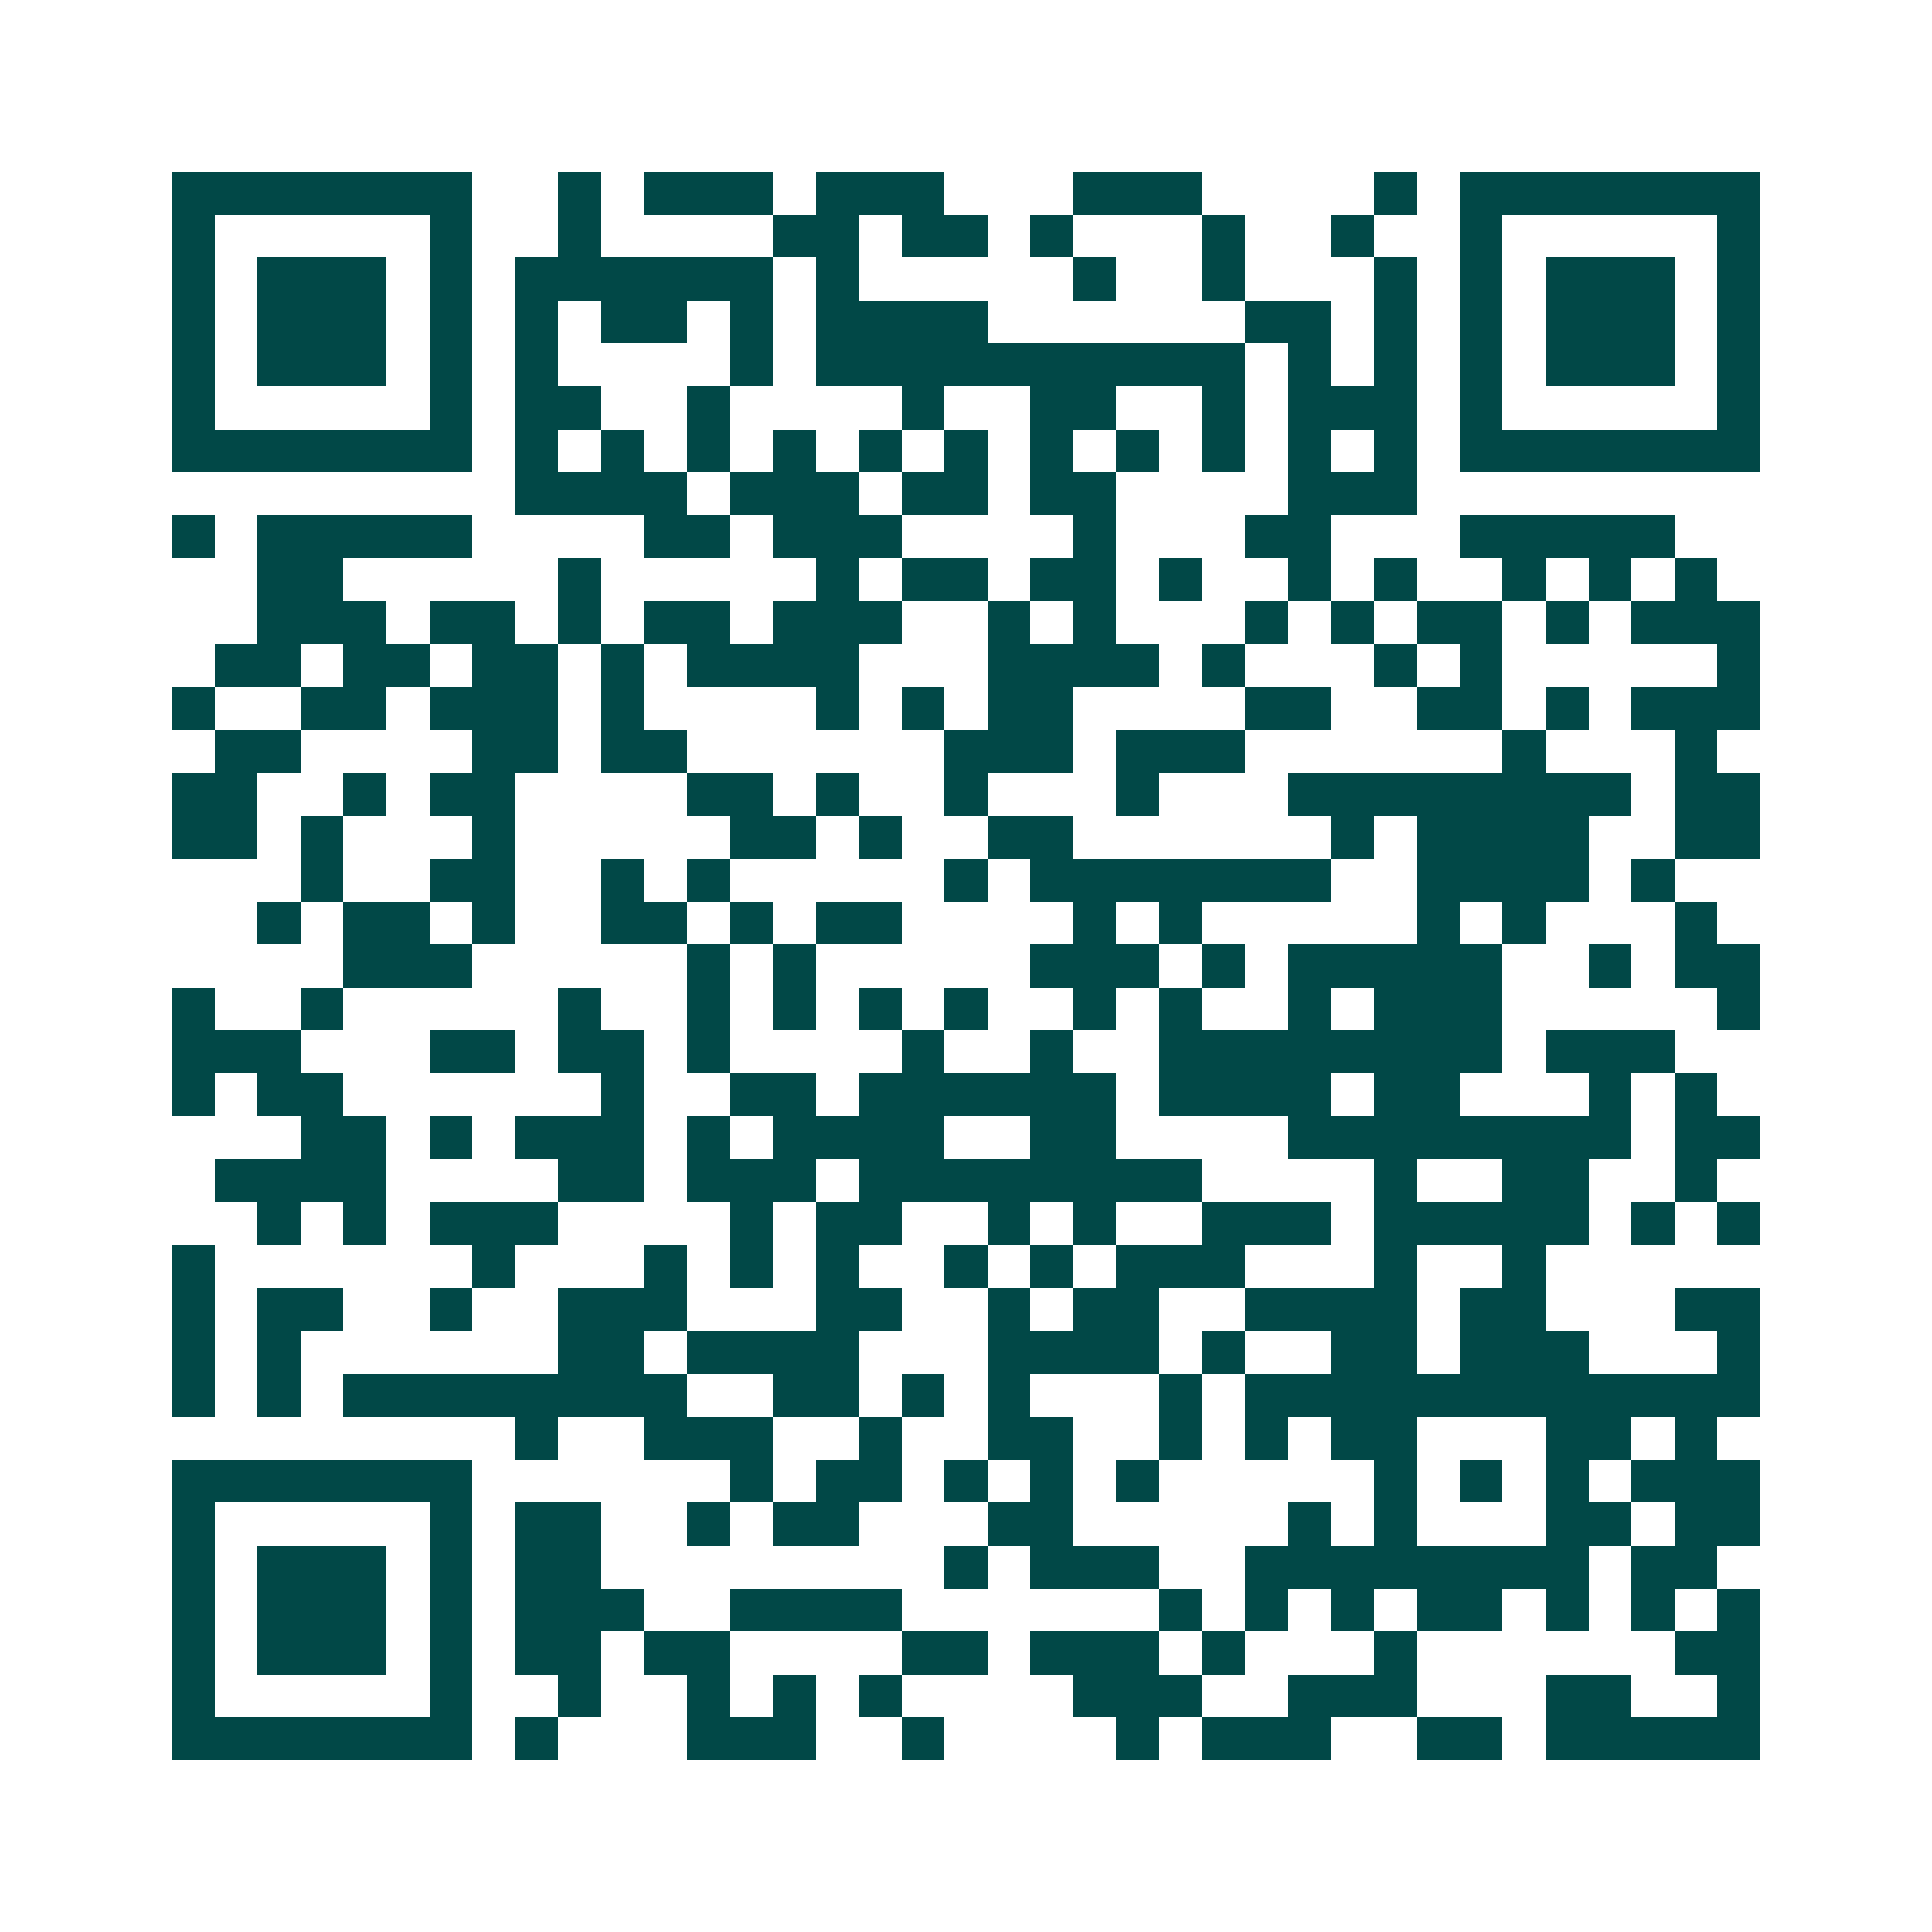 <svg xmlns="http://www.w3.org/2000/svg" width="200" height="200" viewBox="0 0 45 45" shape-rendering="crispEdges"><path fill="#ffffff" d="M0 0h45v45H0z"/><path stroke="#014847" d="M4 4.5h7m2 0h1m1 0h3m1 0h3m3 0h3m4 0h1m1 0h7M4 5.5h1m5 0h1m2 0h1m4 0h2m1 0h2m1 0h1m3 0h1m2 0h1m2 0h1m5 0h1M4 6.5h1m1 0h3m1 0h1m1 0h6m1 0h1m5 0h1m2 0h1m3 0h1m1 0h1m1 0h3m1 0h1M4 7.5h1m1 0h3m1 0h1m1 0h1m1 0h2m1 0h1m1 0h4m6 0h2m1 0h1m1 0h1m1 0h3m1 0h1M4 8.5h1m1 0h3m1 0h1m1 0h1m4 0h1m1 0h10m1 0h1m1 0h1m1 0h1m1 0h3m1 0h1M4 9.5h1m5 0h1m1 0h2m2 0h1m4 0h1m2 0h2m2 0h1m1 0h3m1 0h1m5 0h1M4 10.5h7m1 0h1m1 0h1m1 0h1m1 0h1m1 0h1m1 0h1m1 0h1m1 0h1m1 0h1m1 0h1m1 0h1m1 0h7M12 11.5h4m1 0h3m1 0h2m1 0h2m4 0h3M4 12.5h1m1 0h5m4 0h2m1 0h3m4 0h1m3 0h2m3 0h5M6 13.5h2m5 0h1m5 0h1m1 0h2m1 0h2m1 0h1m2 0h1m1 0h1m2 0h1m1 0h1m1 0h1M6 14.5h3m1 0h2m1 0h1m1 0h2m1 0h3m2 0h1m1 0h1m3 0h1m1 0h1m1 0h2m1 0h1m1 0h3M5 15.5h2m1 0h2m1 0h2m1 0h1m1 0h4m3 0h4m1 0h1m3 0h1m1 0h1m5 0h1M4 16.5h1m2 0h2m1 0h3m1 0h1m4 0h1m1 0h1m1 0h2m4 0h2m2 0h2m1 0h1m1 0h3M5 17.5h2m4 0h2m1 0h2m6 0h3m1 0h3m6 0h1m3 0h1M4 18.5h2m2 0h1m1 0h2m4 0h2m1 0h1m2 0h1m3 0h1m3 0h8m1 0h2M4 19.5h2m1 0h1m3 0h1m5 0h2m1 0h1m2 0h2m6 0h1m1 0h4m2 0h2M7 20.5h1m2 0h2m2 0h1m1 0h1m5 0h1m1 0h7m2 0h4m1 0h1M6 21.5h1m1 0h2m1 0h1m2 0h2m1 0h1m1 0h2m4 0h1m1 0h1m5 0h1m1 0h1m3 0h1M8 22.5h3m5 0h1m1 0h1m5 0h3m1 0h1m1 0h5m2 0h1m1 0h2M4 23.5h1m2 0h1m5 0h1m2 0h1m1 0h1m1 0h1m1 0h1m2 0h1m1 0h1m2 0h1m1 0h3m5 0h1M4 24.5h3m3 0h2m1 0h2m1 0h1m4 0h1m2 0h1m2 0h8m1 0h3M4 25.5h1m1 0h2m6 0h1m2 0h2m1 0h6m1 0h4m1 0h2m3 0h1m1 0h1M7 26.5h2m1 0h1m1 0h3m1 0h1m1 0h4m2 0h2m4 0h8m1 0h2M5 27.5h4m4 0h2m1 0h3m1 0h8m4 0h1m2 0h2m2 0h1M6 28.5h1m1 0h1m1 0h3m4 0h1m1 0h2m2 0h1m1 0h1m2 0h3m1 0h5m1 0h1m1 0h1M4 29.5h1m6 0h1m3 0h1m1 0h1m1 0h1m2 0h1m1 0h1m1 0h3m3 0h1m2 0h1M4 30.5h1m1 0h2m2 0h1m2 0h3m3 0h2m2 0h1m1 0h2m2 0h4m1 0h2m3 0h2M4 31.5h1m1 0h1m6 0h2m1 0h4m3 0h4m1 0h1m2 0h2m1 0h3m3 0h1M4 32.5h1m1 0h1m1 0h8m2 0h2m1 0h1m1 0h1m3 0h1m1 0h12M12 33.5h1m2 0h3m2 0h1m2 0h2m2 0h1m1 0h1m1 0h2m3 0h2m1 0h1M4 34.5h7m6 0h1m1 0h2m1 0h1m1 0h1m1 0h1m5 0h1m1 0h1m1 0h1m1 0h3M4 35.5h1m5 0h1m1 0h2m2 0h1m1 0h2m3 0h2m5 0h1m1 0h1m3 0h2m1 0h2M4 36.5h1m1 0h3m1 0h1m1 0h2m8 0h1m1 0h3m2 0h8m1 0h2M4 37.5h1m1 0h3m1 0h1m1 0h3m2 0h4m6 0h1m1 0h1m1 0h1m1 0h2m1 0h1m1 0h1m1 0h1M4 38.5h1m1 0h3m1 0h1m1 0h2m1 0h2m4 0h2m1 0h3m1 0h1m3 0h1m6 0h2M4 39.5h1m5 0h1m2 0h1m2 0h1m1 0h1m1 0h1m4 0h3m2 0h3m3 0h2m2 0h1M4 40.5h7m1 0h1m3 0h3m2 0h1m4 0h1m1 0h3m2 0h2m1 0h5"/></svg>

